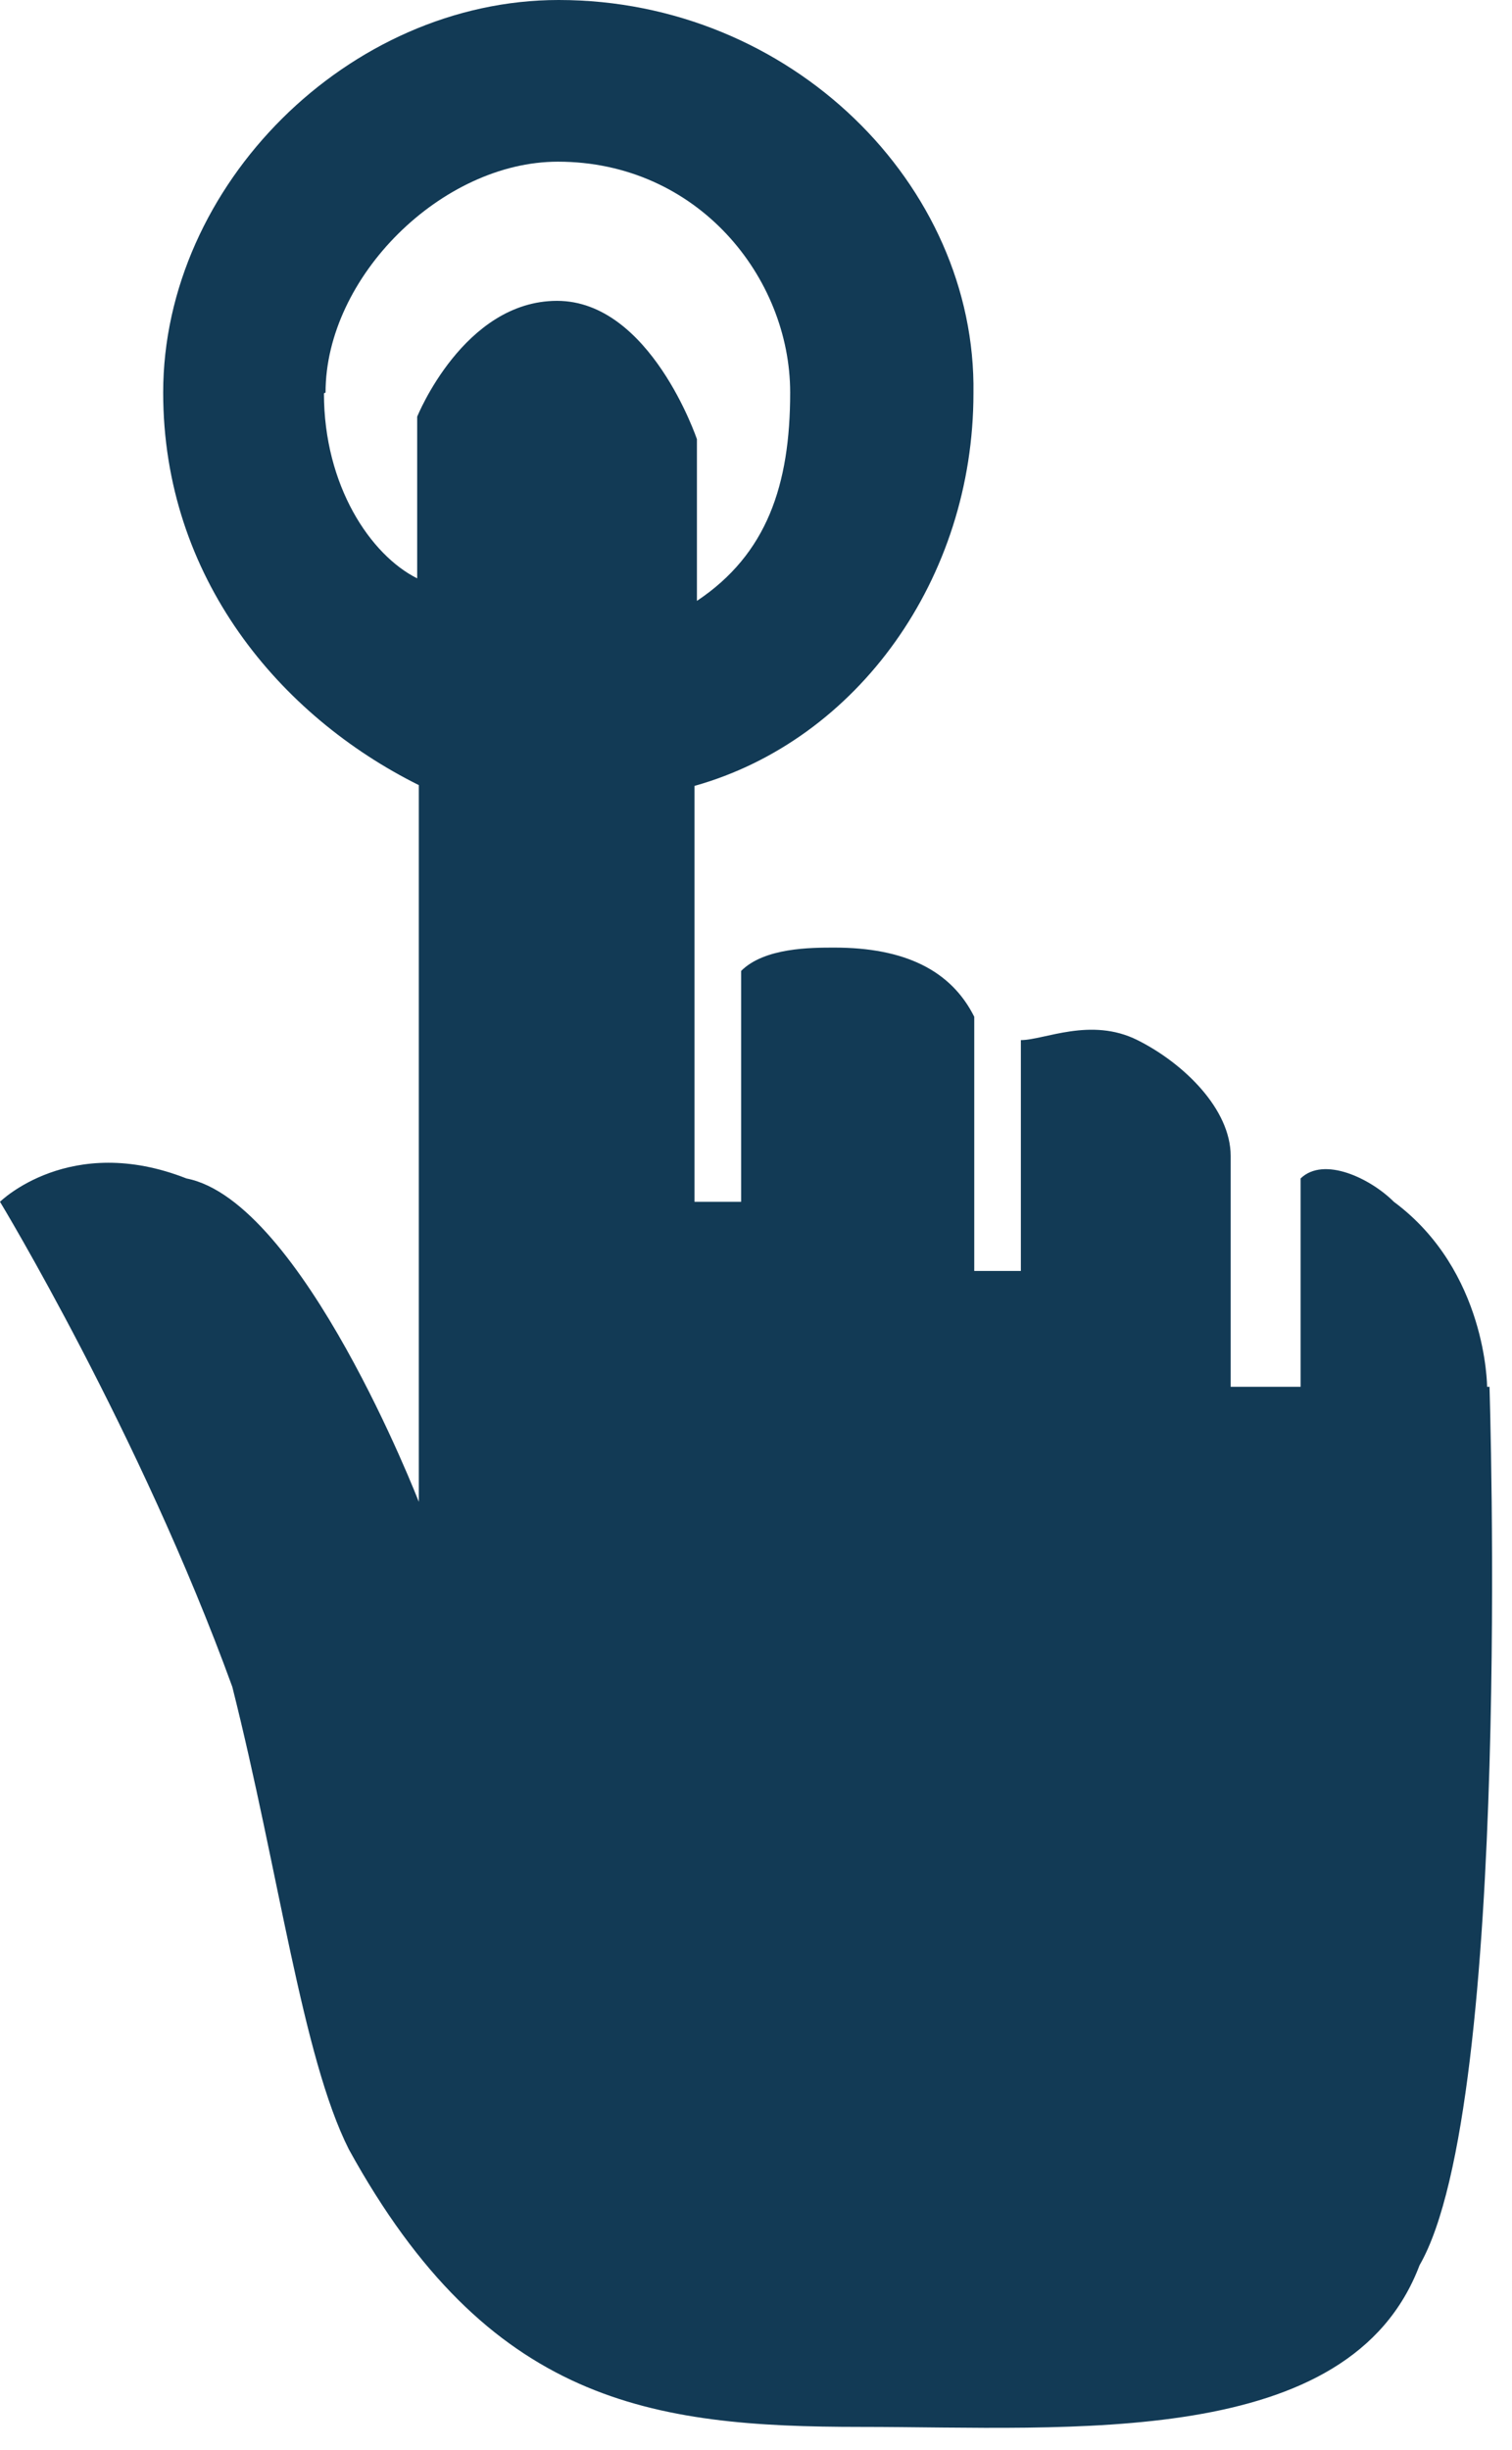 <svg xmlns="http://www.w3.org/2000/svg" xmlns:xlink="http://www.w3.org/1999/xlink" id="Ebene_2" data-name="Ebene 2" viewBox="0 0 18.81 30.46"><defs><style>      .cls-1 {        clip-path: url(#clippath);      }      .cls-2 {        fill: none;      }      .cls-2, .cls-3 {        stroke-width: 0px;      }      .cls-3 {        fill: #123a55;        fill-rule: evenodd;      }    </style><clipPath id="clippath"><rect class="cls-2" width="18.81" height="30.46"></rect></clipPath></defs><g id="Ebene_1-2" data-name="Ebene 1"><g class="cls-1"><path class="cls-3" d="m4.05,4.88c0-1.44,1.45-2.87,2.89-2.87,1.74,0,2.89,1.44,2.89,2.87,0,1.15-.29,2.01-1.16,2.59v-2.01s-.58-1.72-1.74-1.72-1.74,1.44-1.74,1.44v2.01c-.58-.29-1.16-1.15-1.16-2.3m14.47,12.35s0-1.44-1.16-2.3c-.29-.29-.87-.57-1.16-.29v2.59h-.87v-2.87c0-.58-.58-1.15-1.16-1.44-.58-.29-1.16,0-1.45,0v2.87h-.58v-3.16c-.29-.58-.87-.86-1.74-.86-.29,0-.87,0-1.16.29v2.87h-.58v-5.17c2.03-.57,3.47-2.58,3.47-4.88C12.15,2.3,9.84,0,6.95,0,4.34,0,2.03,2.3,2.03,4.88c0,2.3,1.45,4.02,3.18,4.88v8.91s-1.45-3.74-2.89-4.02C.87,14.08,0,14.94,0,14.94,0,14.94,1.74,17.81,2.89,20.97c.58,2.3.87,4.6,1.45,5.75,1.74,3.16,3.76,3.45,6.37,3.45s6.08.29,6.95-2.01c1.16-2.01.87-10.92.87-10.92"></path></g></g></svg>